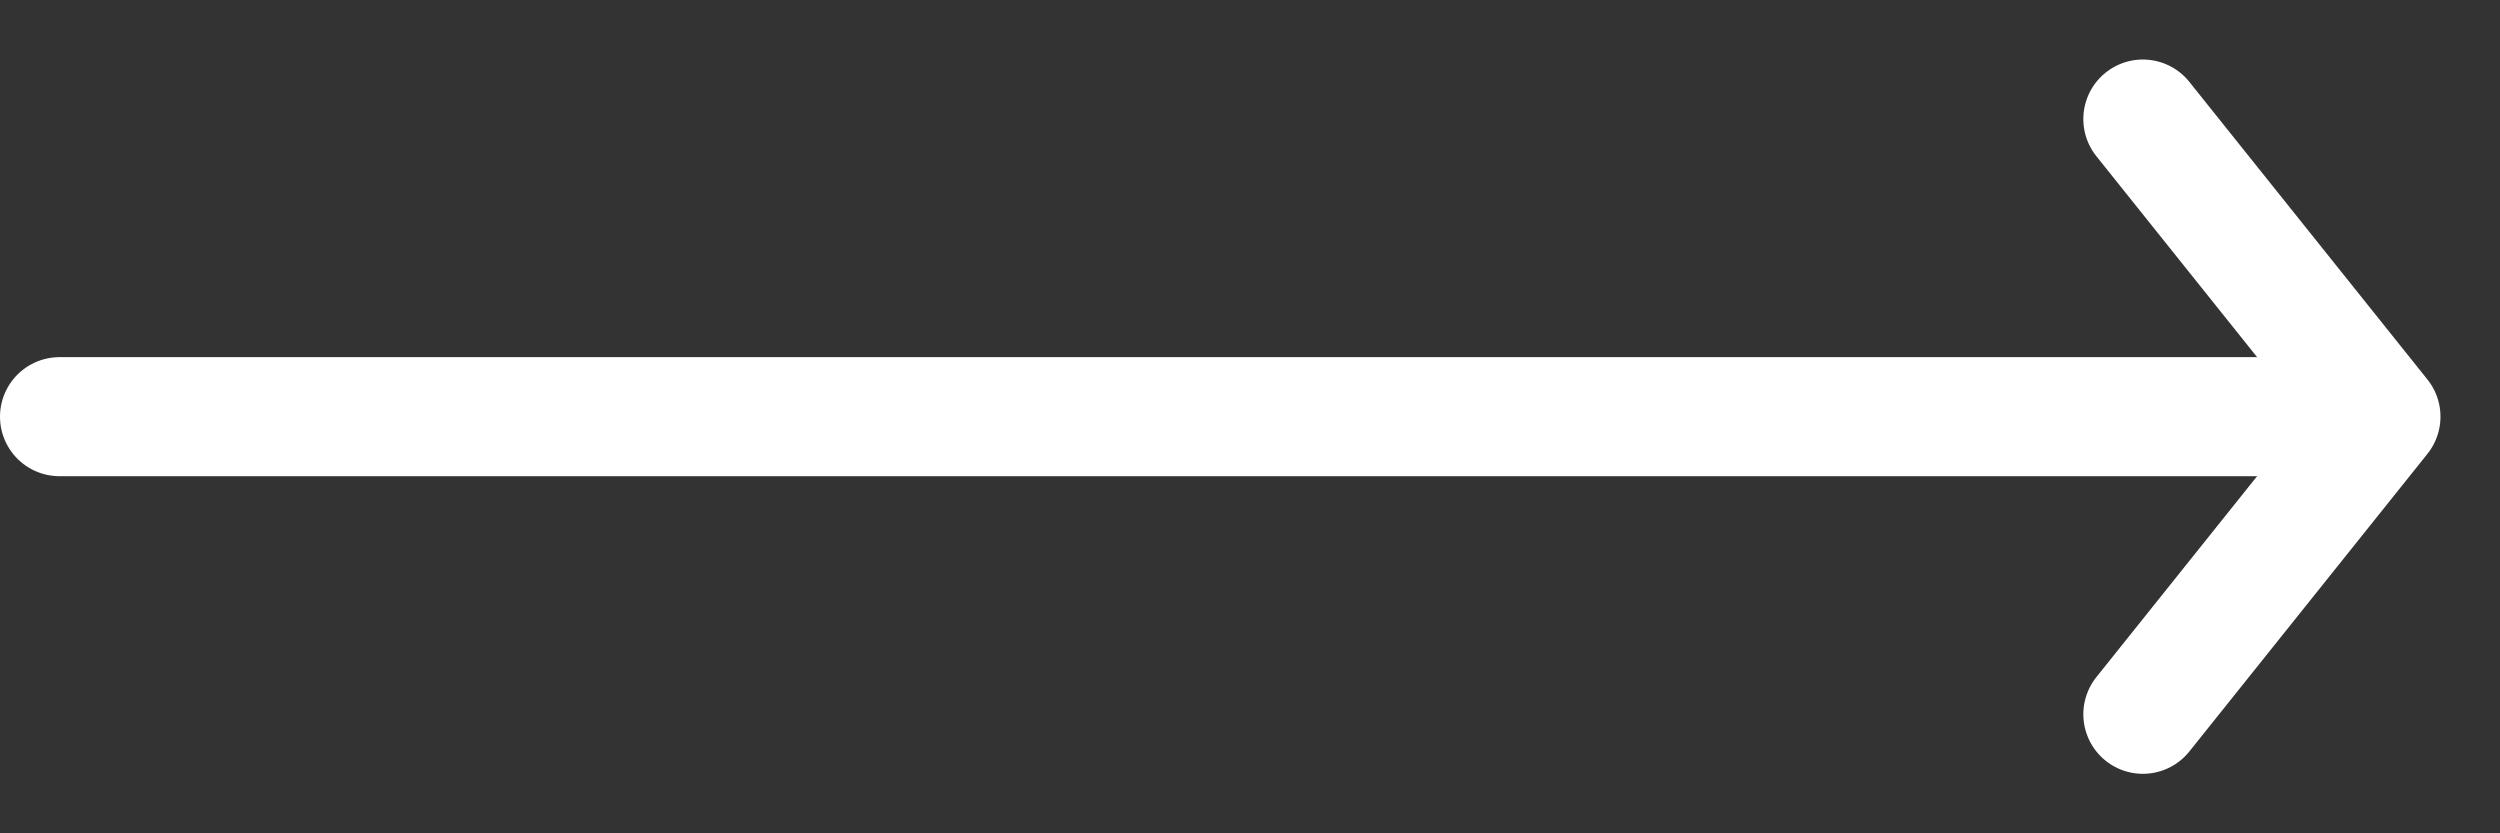 <svg width="21" height="7" viewBox="0 0 21 7" fill="none" xmlns="http://www.w3.org/2000/svg">
<rect x="0" y="0" width="21" height="7" fill="#333333" stroke="none"/>
<path d="M18 6L20 3.5L18 1" stroke="white" stroke-linecap="round" stroke-linejoin="round"/>
<line x1="0.5" y1="3.5" x2="19.5" y2="3.5" stroke="white" stroke-linecap="round"/>
</svg>
